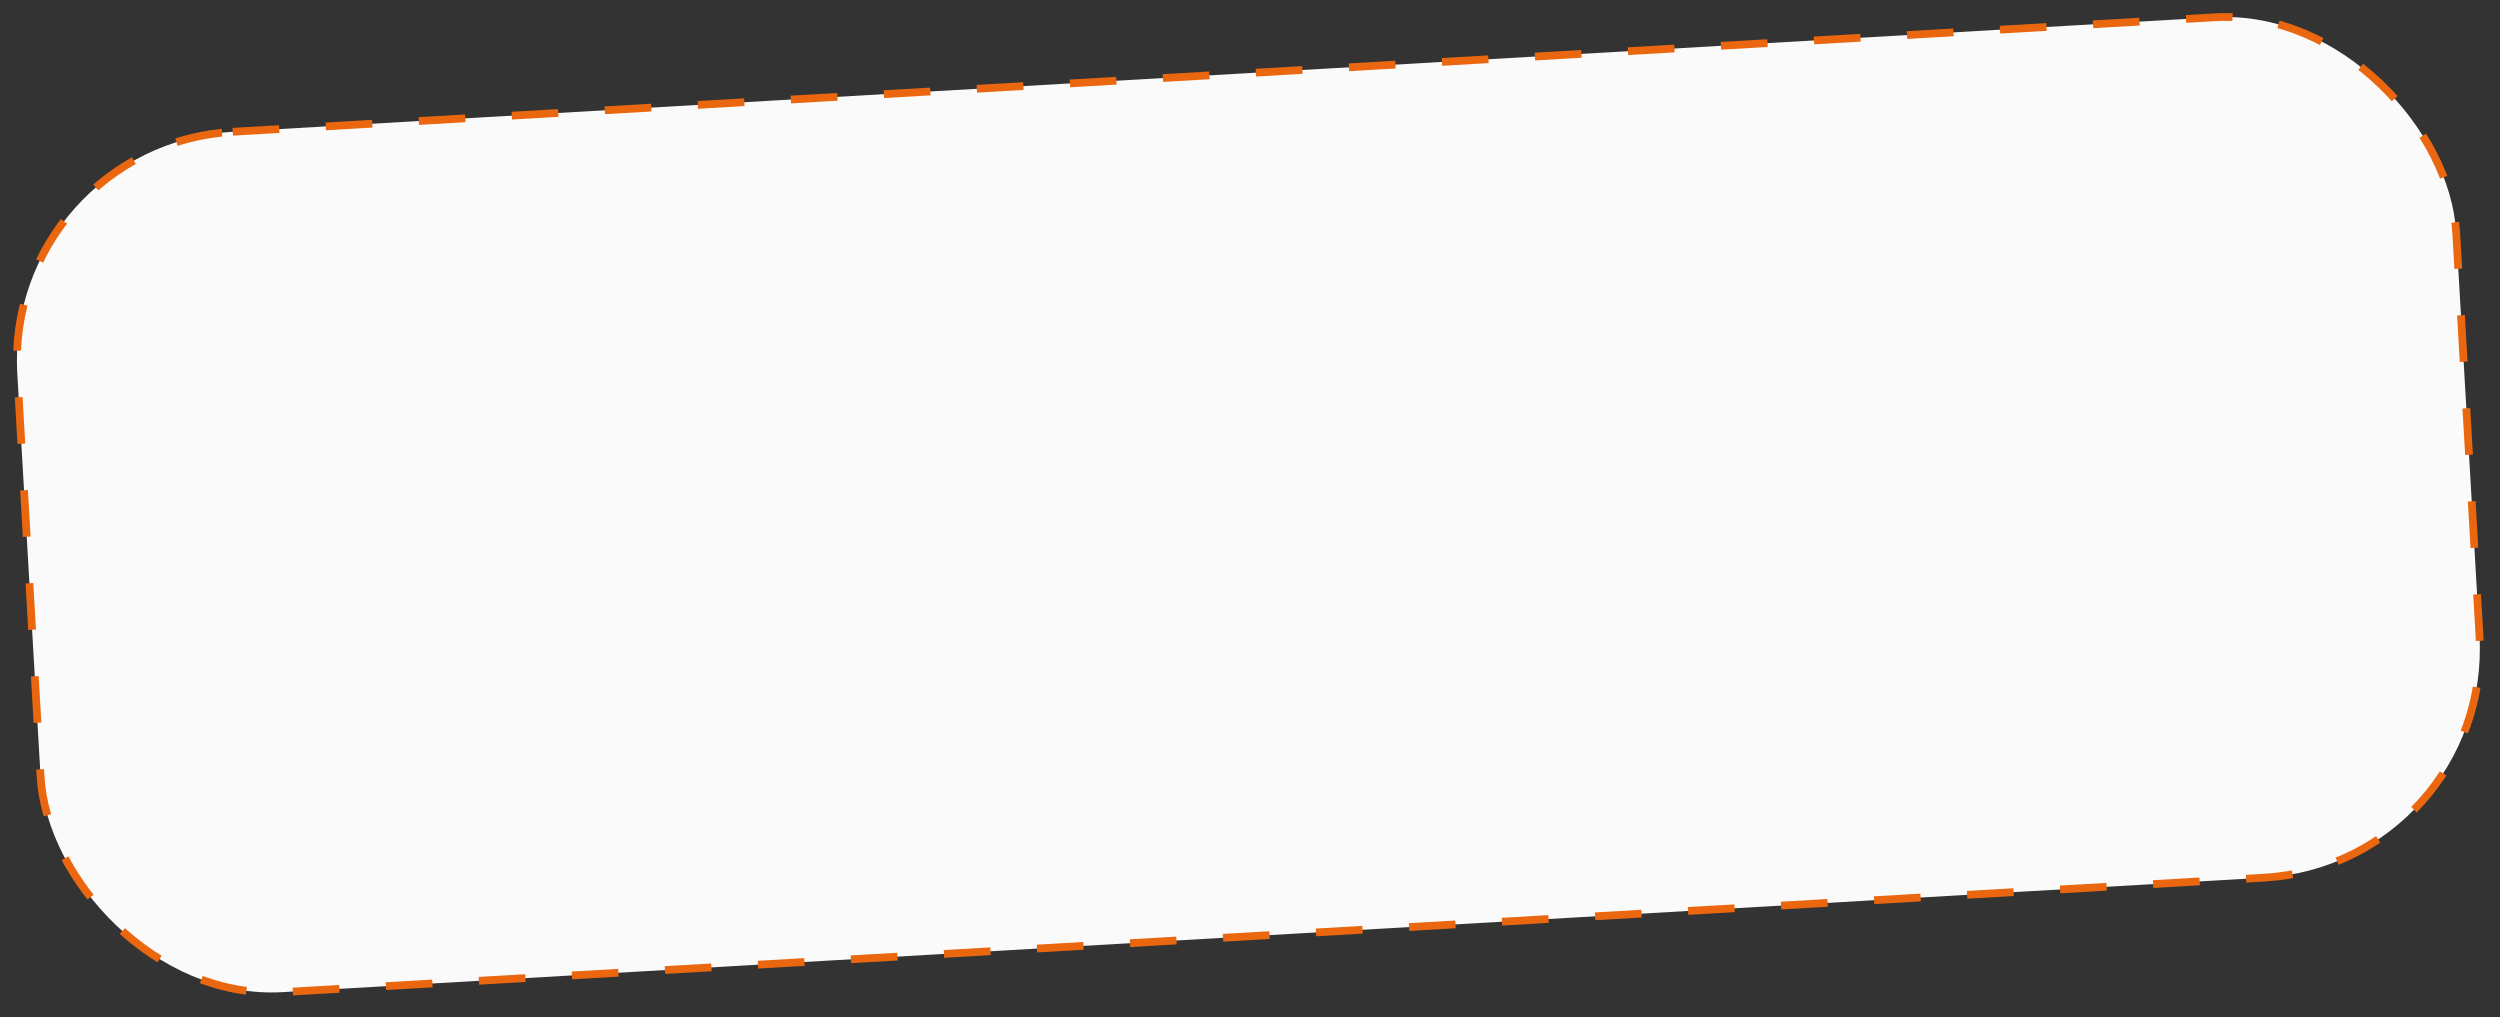 <?xml version="1.0" encoding="UTF-8"?> <svg xmlns="http://www.w3.org/2000/svg" width="322" height="131" viewBox="0 0 322 131" fill="none"><rect x="0" y="0" width="322" height="131" fill="#333333" stroke="none"/><rect x="0.528" y="18.673" width="314.653" height="111" rx="29.5" transform="rotate(-3.306 0.528 18.673)" fill="#FAFAFA"></rect><rect x="0.528" y="18.673" width="314.653" height="111" rx="29.5" transform="rotate(-3.306 0.528 18.673)" stroke="#EA6710" stroke-dasharray="6 6"></rect></svg> 